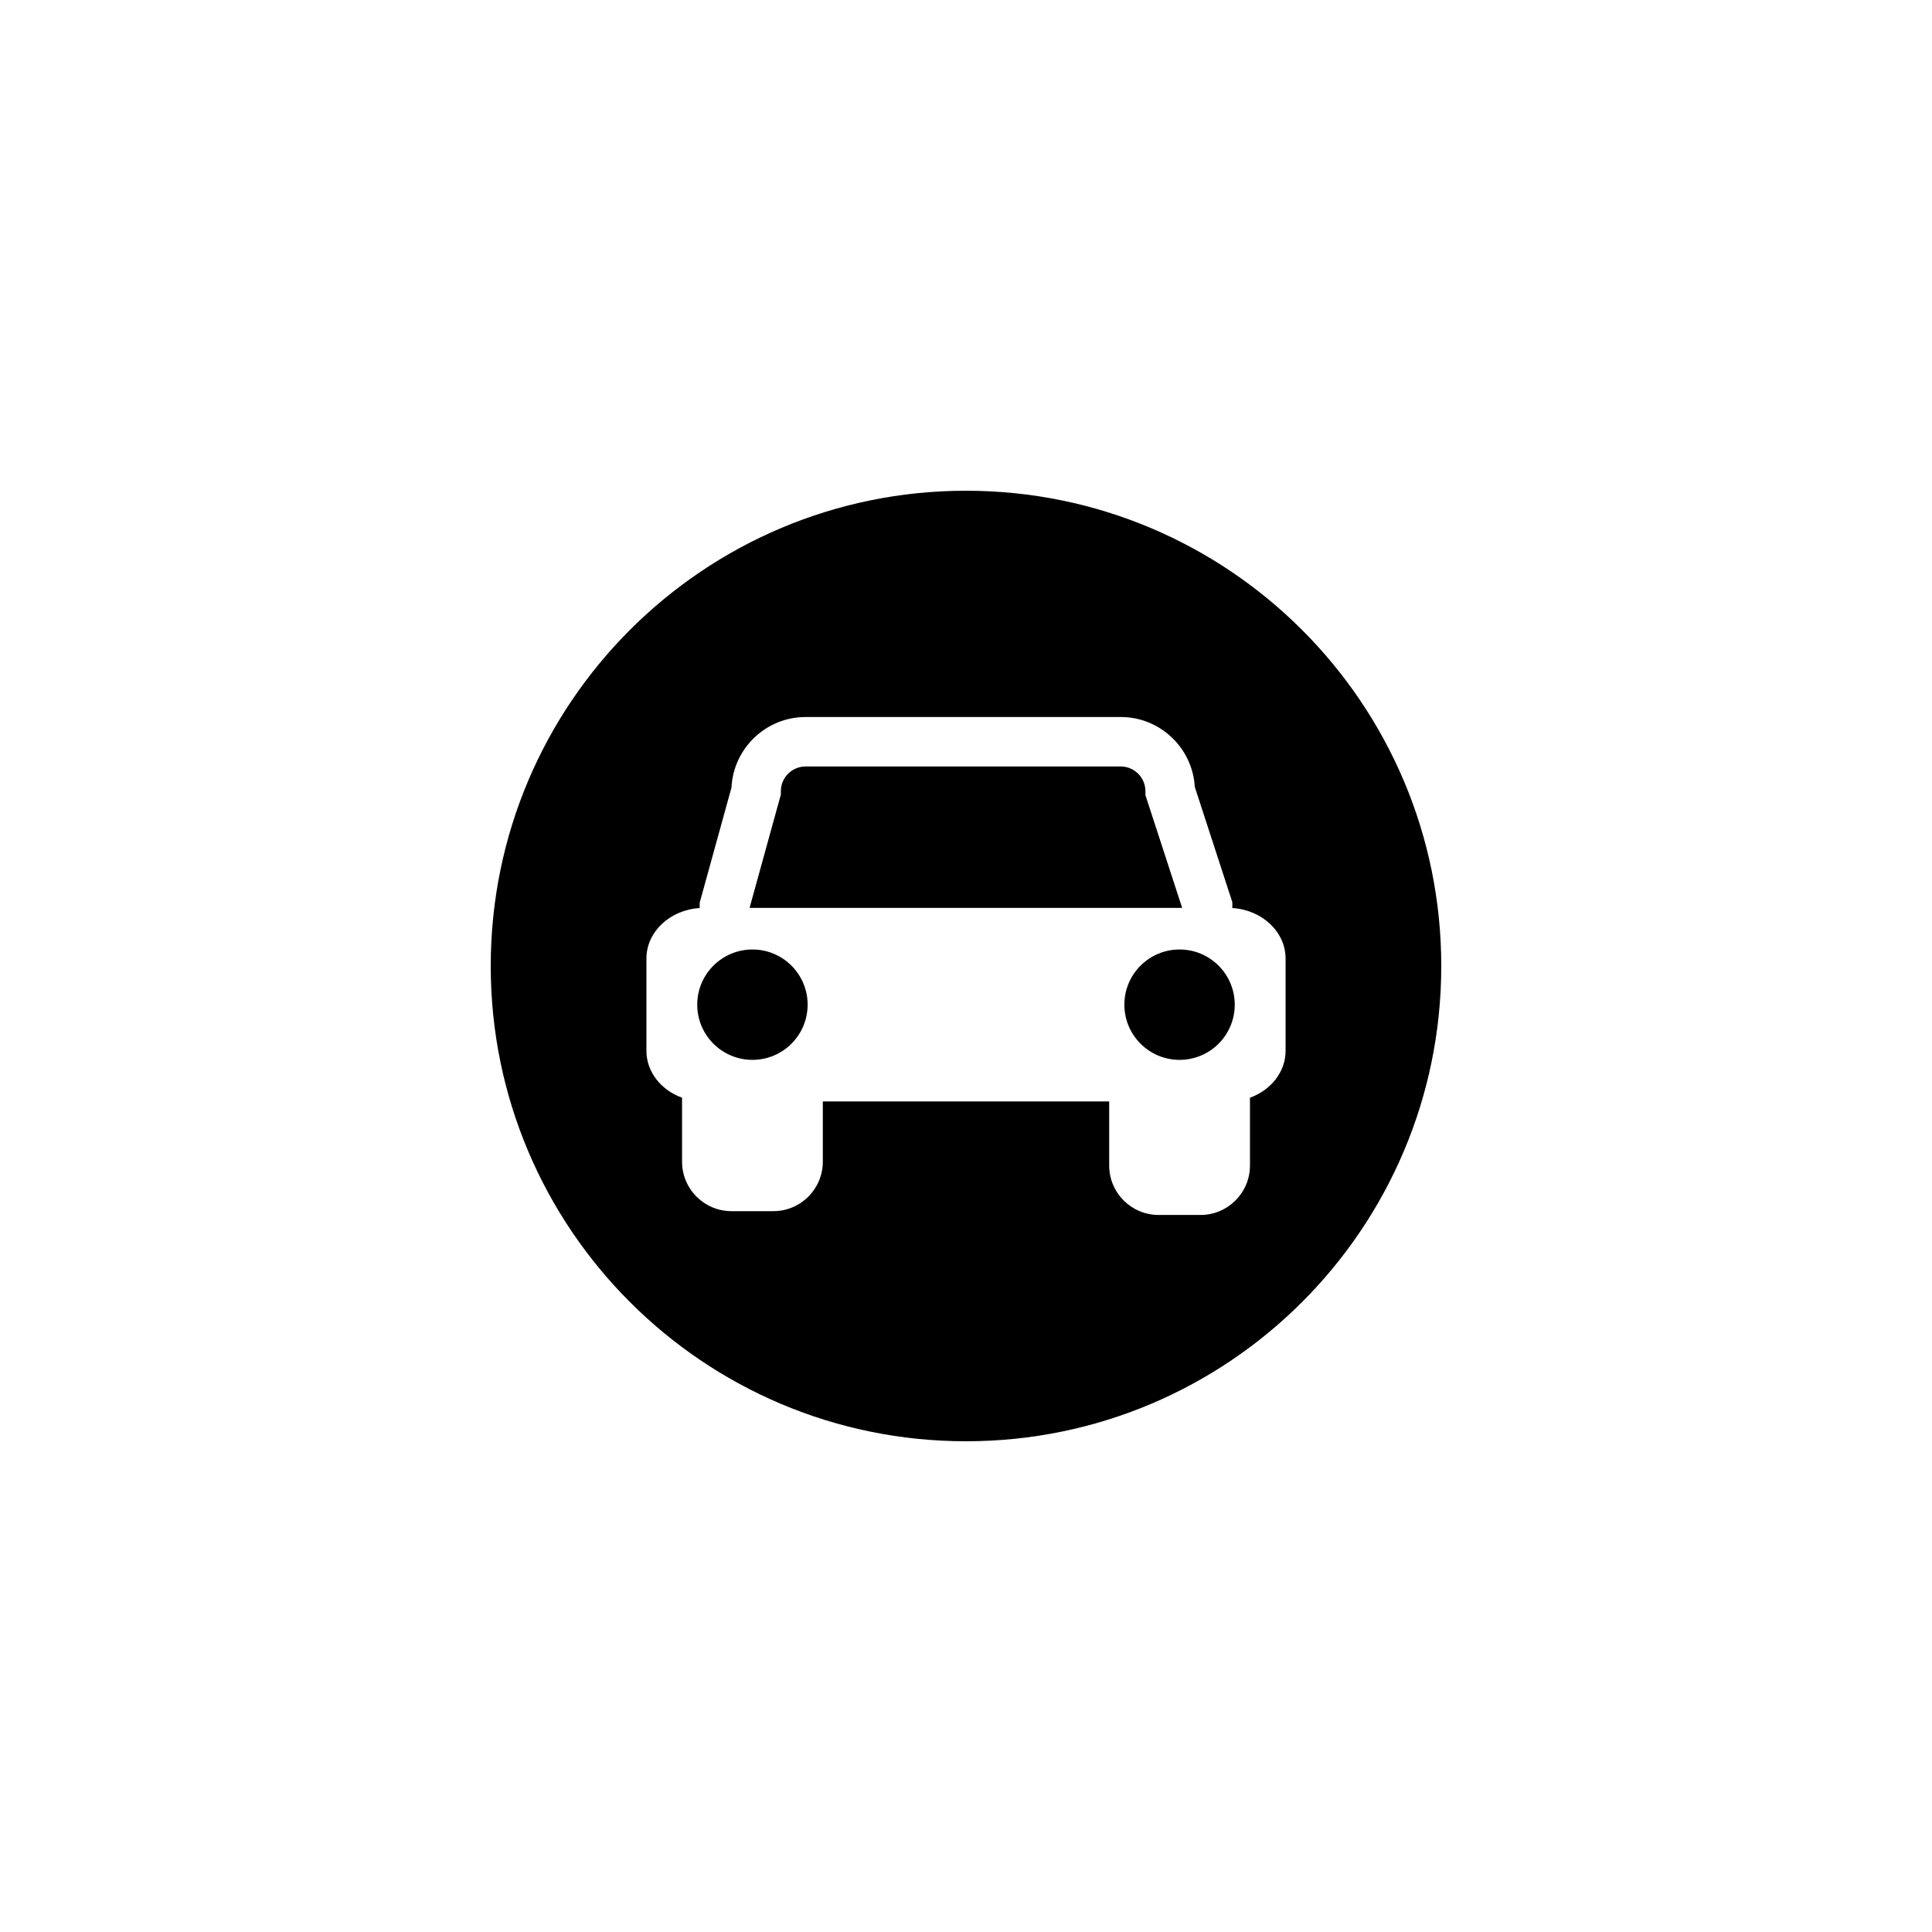 <?xml version="1.0" encoding="UTF-8"?>
<!-- Uploaded to: SVG Repo, www.svgrepo.com, Generator: SVG Repo Mixer Tools -->
<svg fill="#000000" width="800px" height="800px" version="1.1" viewBox="144 144 512 512" xmlns="http://www.w3.org/2000/svg">
 <g>
  <path d="m447.55 354.72v-1.043c0-3.613-2.941-6.555-6.555-6.555h-83.5c-3.617 0-6.559 2.938-6.559 6.555v0.887l-8.293 30.039 114.64-0.004z"/>
  <path d="m358.03 410.25c0 8.078-6.551 14.625-14.625 14.625-8.078 0-14.629-6.547-14.629-14.625s6.551-14.625 14.629-14.625c8.074 0 14.625 6.547 14.625 14.625"/>
  <path d="m471.22 410.25c0 8.078-6.547 14.625-14.625 14.625s-14.625-6.547-14.625-14.625 6.547-14.625 14.625-14.625 14.625 6.547 14.625 14.625"/>
  <path d="m400 274.05c-69.562 0-125.95 56.391-125.95 125.95s56.391 125.95 125.95 125.95c69.566 0 125.95-56.391 125.95-125.95-0.004-69.562-56.387-125.95-125.95-125.95zm84.695 148.41c0 5.621-3.898 10.438-9.441 12.445v17.965c0 7.238-5.871 13.109-13.113 13.109h-11.082c-7.246 0-13.113-5.871-13.113-13.109v-16.969h-75.891v15.961c0 7.238-5.871 13.109-13.113 13.109h-11.082c-7.238 0-13.109-5.871-13.109-13.109v-16.957c-5.543-2-9.445-6.82-9.445-12.445v-24.414c0-7.109 6.231-12.922 14.125-13.406-0.004-0.172-0.012-0.336-0.012-0.508v-0.887l8.43-30.535c0.516-10.395 9.125-18.691 19.645-18.691h83.508c10.461 0 19.035 8.211 19.629 18.523l9.949 30.547v1.043c0 0.172-0.004 0.336-0.012 0.508 7.891 0.484 14.125 6.297 14.125 13.406z"/>
 </g>
</svg>